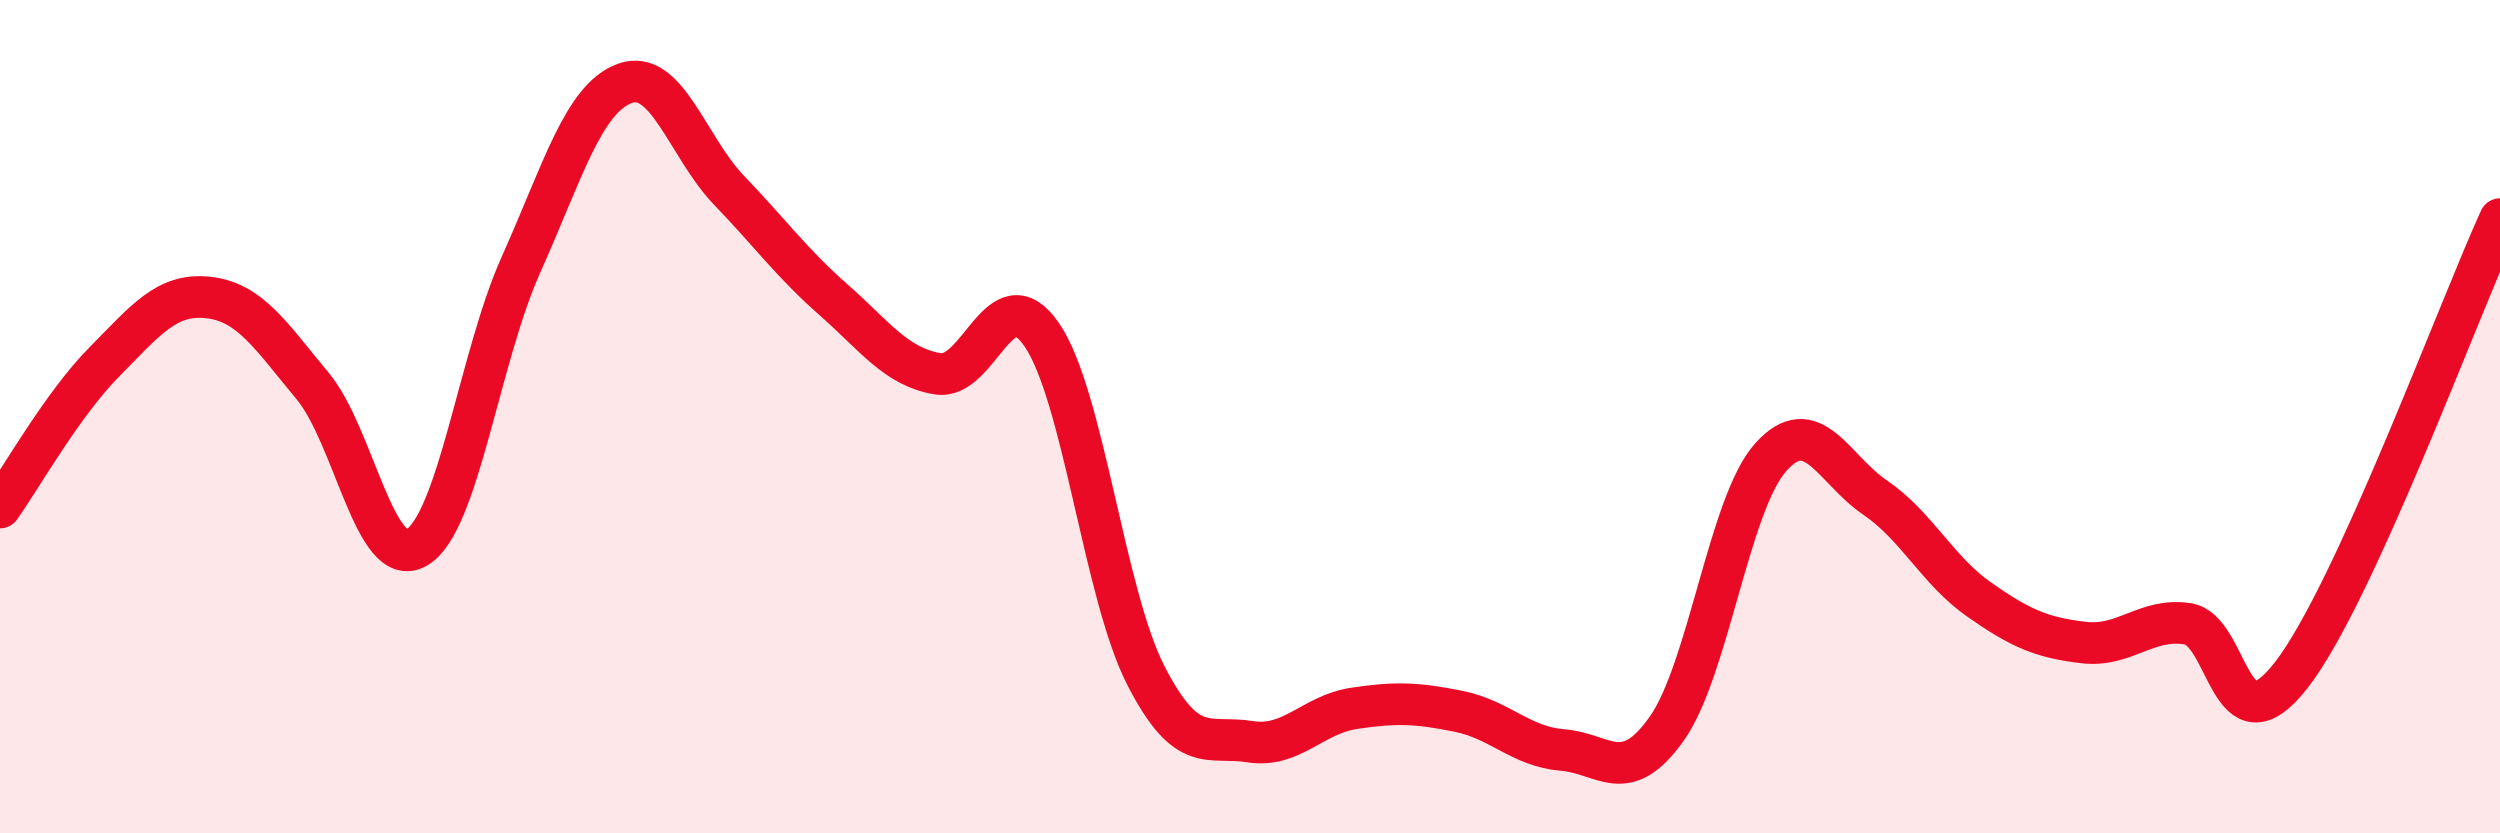 
    <svg width="60" height="20" viewBox="0 0 60 20" xmlns="http://www.w3.org/2000/svg">
      <path
        d="M 0,12.18 C 0.5,11.48 1.5,9.7 2.5,8.69 C 3.5,7.68 4,7.03 5,7.14 C 6,7.25 6.5,8.06 7.5,9.26 C 8.5,10.46 9,13.72 10,13.14 C 11,12.56 11.5,8.59 12.5,6.36 C 13.5,4.13 14,2.36 15,2 C 16,1.64 16.5,3.53 17.5,4.57 C 18.5,5.61 19,6.31 20,7.19 C 21,8.07 21.5,8.8 22.5,8.97 C 23.5,9.14 24,6.58 25,8.03 C 26,9.48 26.5,14.26 27.5,16.21 C 28.5,18.16 29,17.64 30,17.8 C 31,17.96 31.5,17.15 32.5,17 C 33.5,16.85 34,16.87 35,17.07 C 36,17.27 36.5,17.92 37.5,18 C 38.5,18.08 39,18.9 40,17.49 C 41,16.08 41.5,12.08 42.5,10.97 C 43.5,9.86 44,11.26 45,11.94 C 46,12.62 46.5,13.69 47.5,14.39 C 48.5,15.09 49,15.3 50,15.42 C 51,15.54 51.5,14.82 52.5,14.97 C 53.5,15.12 53.5,18.13 55,16.19 C 56.5,14.25 59,7.45 60,5.26L60 20L0 20Z"
        fill="#EB0A25"
        opacity="0.1"
        stroke-linecap="round"
        stroke-linejoin="round"
      />
      <path
        d="M 0,12.18 C 0.5,11.48 1.5,9.7 2.5,8.69 C 3.5,7.68 4,7.03 5,7.14 C 6,7.25 6.5,8.06 7.5,9.26 C 8.5,10.46 9,13.72 10,13.14 C 11,12.56 11.5,8.59 12.5,6.36 C 13.5,4.13 14,2.36 15,2 C 16,1.64 16.5,3.53 17.5,4.57 C 18.5,5.61 19,6.31 20,7.19 C 21,8.07 21.5,8.8 22.5,8.97 C 23.5,9.14 24,6.58 25,8.03 C 26,9.48 26.5,14.26 27.5,16.21 C 28.5,18.16 29,17.64 30,17.8 C 31,17.96 31.5,17.15 32.5,17 C 33.5,16.85 34,16.87 35,17.07 C 36,17.27 36.5,17.92 37.5,18 C 38.5,18.08 39,18.9 40,17.49 C 41,16.08 41.5,12.08 42.5,10.97 C 43.5,9.86 44,11.26 45,11.94 C 46,12.62 46.5,13.69 47.5,14.39 C 48.5,15.09 49,15.3 50,15.42 C 51,15.54 51.5,14.82 52.5,14.97 C 53.5,15.12 53.5,18.13 55,16.19 C 56.5,14.25 59,7.45 60,5.26"
        stroke="#EB0A25"
        stroke-width="1"
        fill="none"
        stroke-linecap="round"
        stroke-linejoin="round"
      />
    </svg>
  